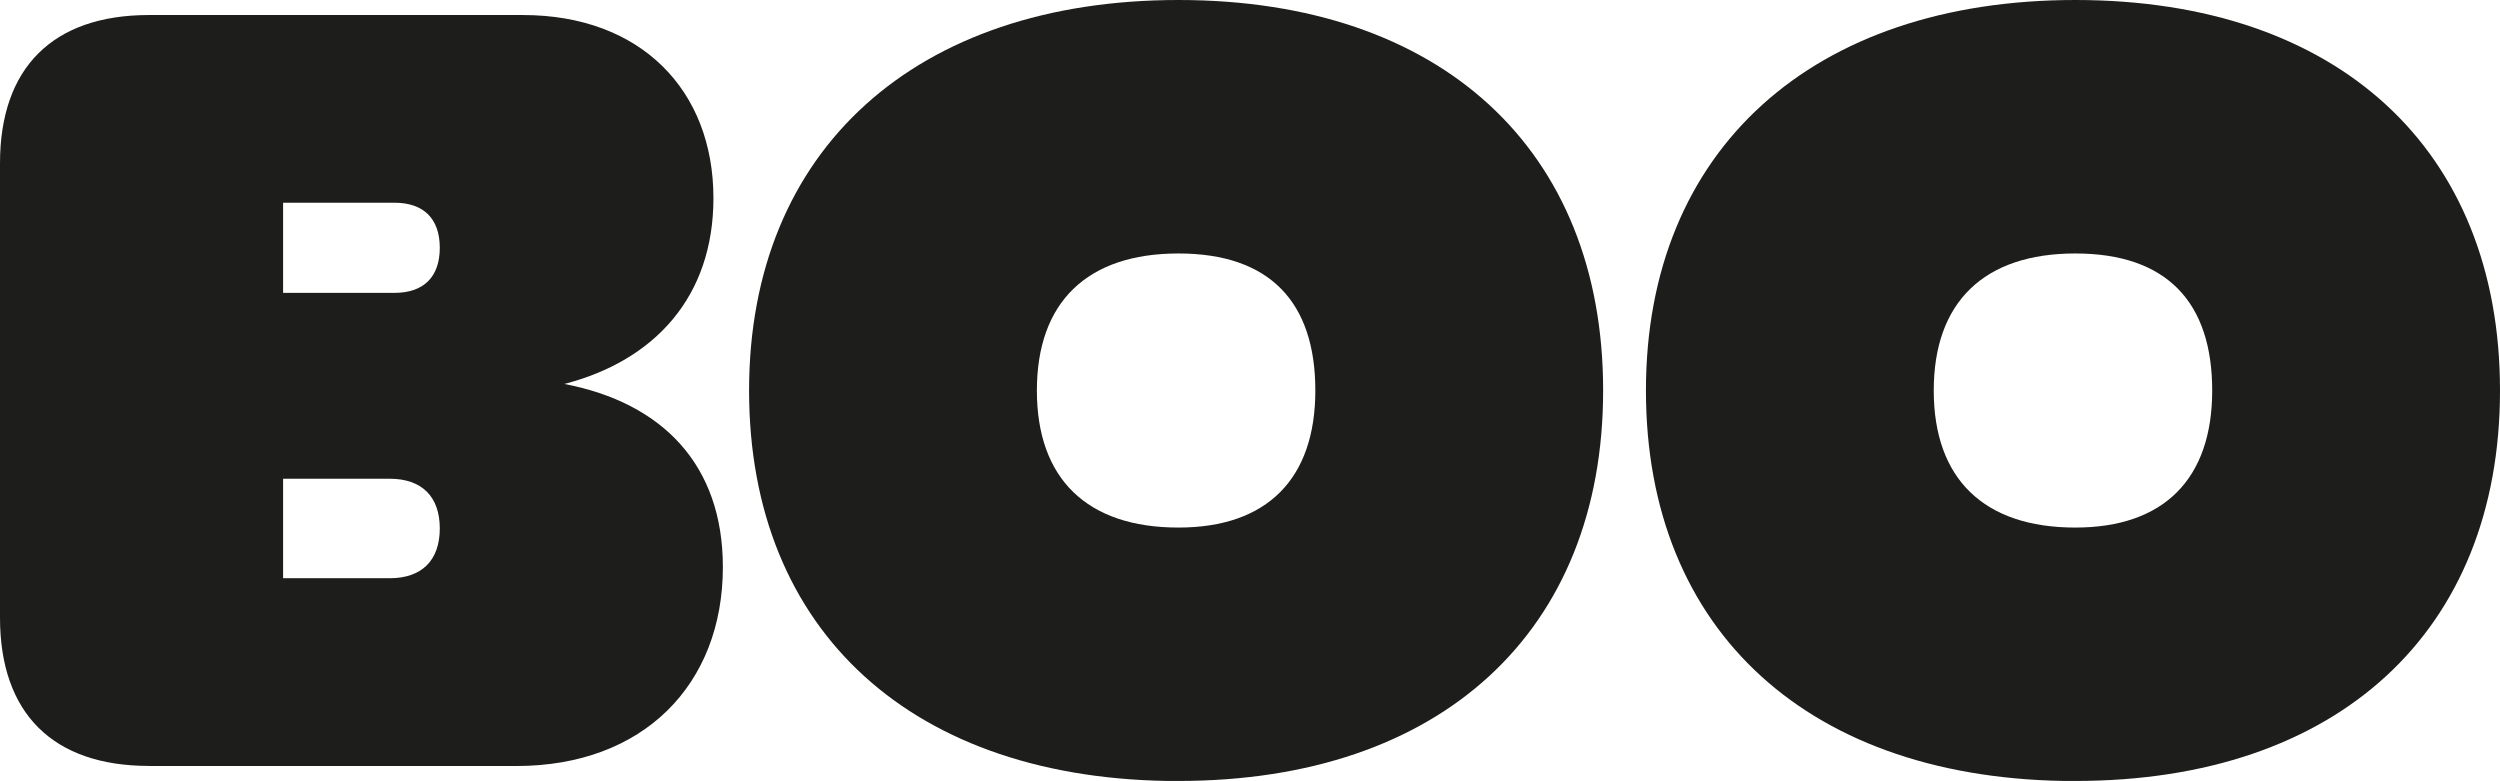 <?xml version="1.0" encoding="UTF-8"?>
<svg id="Vrstva_2" data-name="Vrstva 2" xmlns="http://www.w3.org/2000/svg" viewBox="0 0 286.22 89.41">
  <defs>
    <style>
      .cls-1 {
        fill: #1d1d1b;
      }
    </style>
  </defs>
  <g id="Vrstva_1-2" data-name="Vrstva 1">
    <path class="cls-1" d="M45.16,33.53h-12.75v-10.32h12.75c3.35,0,5.19,1.83,5.19,5.16s-1.84,5.16-5.19,5.16M44.62,66.2h-12.21v-11.39h12.21c3.67,0,5.73,2.04,5.73,5.69s-2.05,5.7-5.73,5.7M17.07,87.7h42.03c14.59,0,23.66-9.35,23.66-22.78,0-11.71-6.92-18.81-18.15-20.96,10.37-2.69,17.07-10,17.07-21.28,0-12.36-8.32-20.96-21.82-20.96H17.07C6.05,1.72,0,7.74,0,18.7v52.01c0,10.96,6.05,16.98,17.07,16.98"/>
    <path class="cls-1" d="M134.92,60.4c-10.48,0-16.21-5.59-16.21-15.69s5.73-15.69,16.21-15.69,15.67,5.59,15.67,15.69-5.51,15.69-15.67,15.69M134.92,89.41c30.03,0,48.62-17.09,48.62-44.71S164.95,0,134.92,0s-49.16,17.09-49.16,44.71,18.8,44.71,49.16,44.71"/>
    <path class="cls-1" d="M237.6,60.4c-10.48,0-16.21-5.59-16.21-15.69s5.73-15.69,16.21-15.69,15.67,5.59,15.67,15.69-5.51,15.69-15.67,15.69M237.6,89.41c30.03,0,48.62-17.09,48.62-44.71S267.63,0,237.6,0s-49.16,17.09-49.16,44.71,18.8,44.71,49.16,44.71"/>
  </g>
</svg>